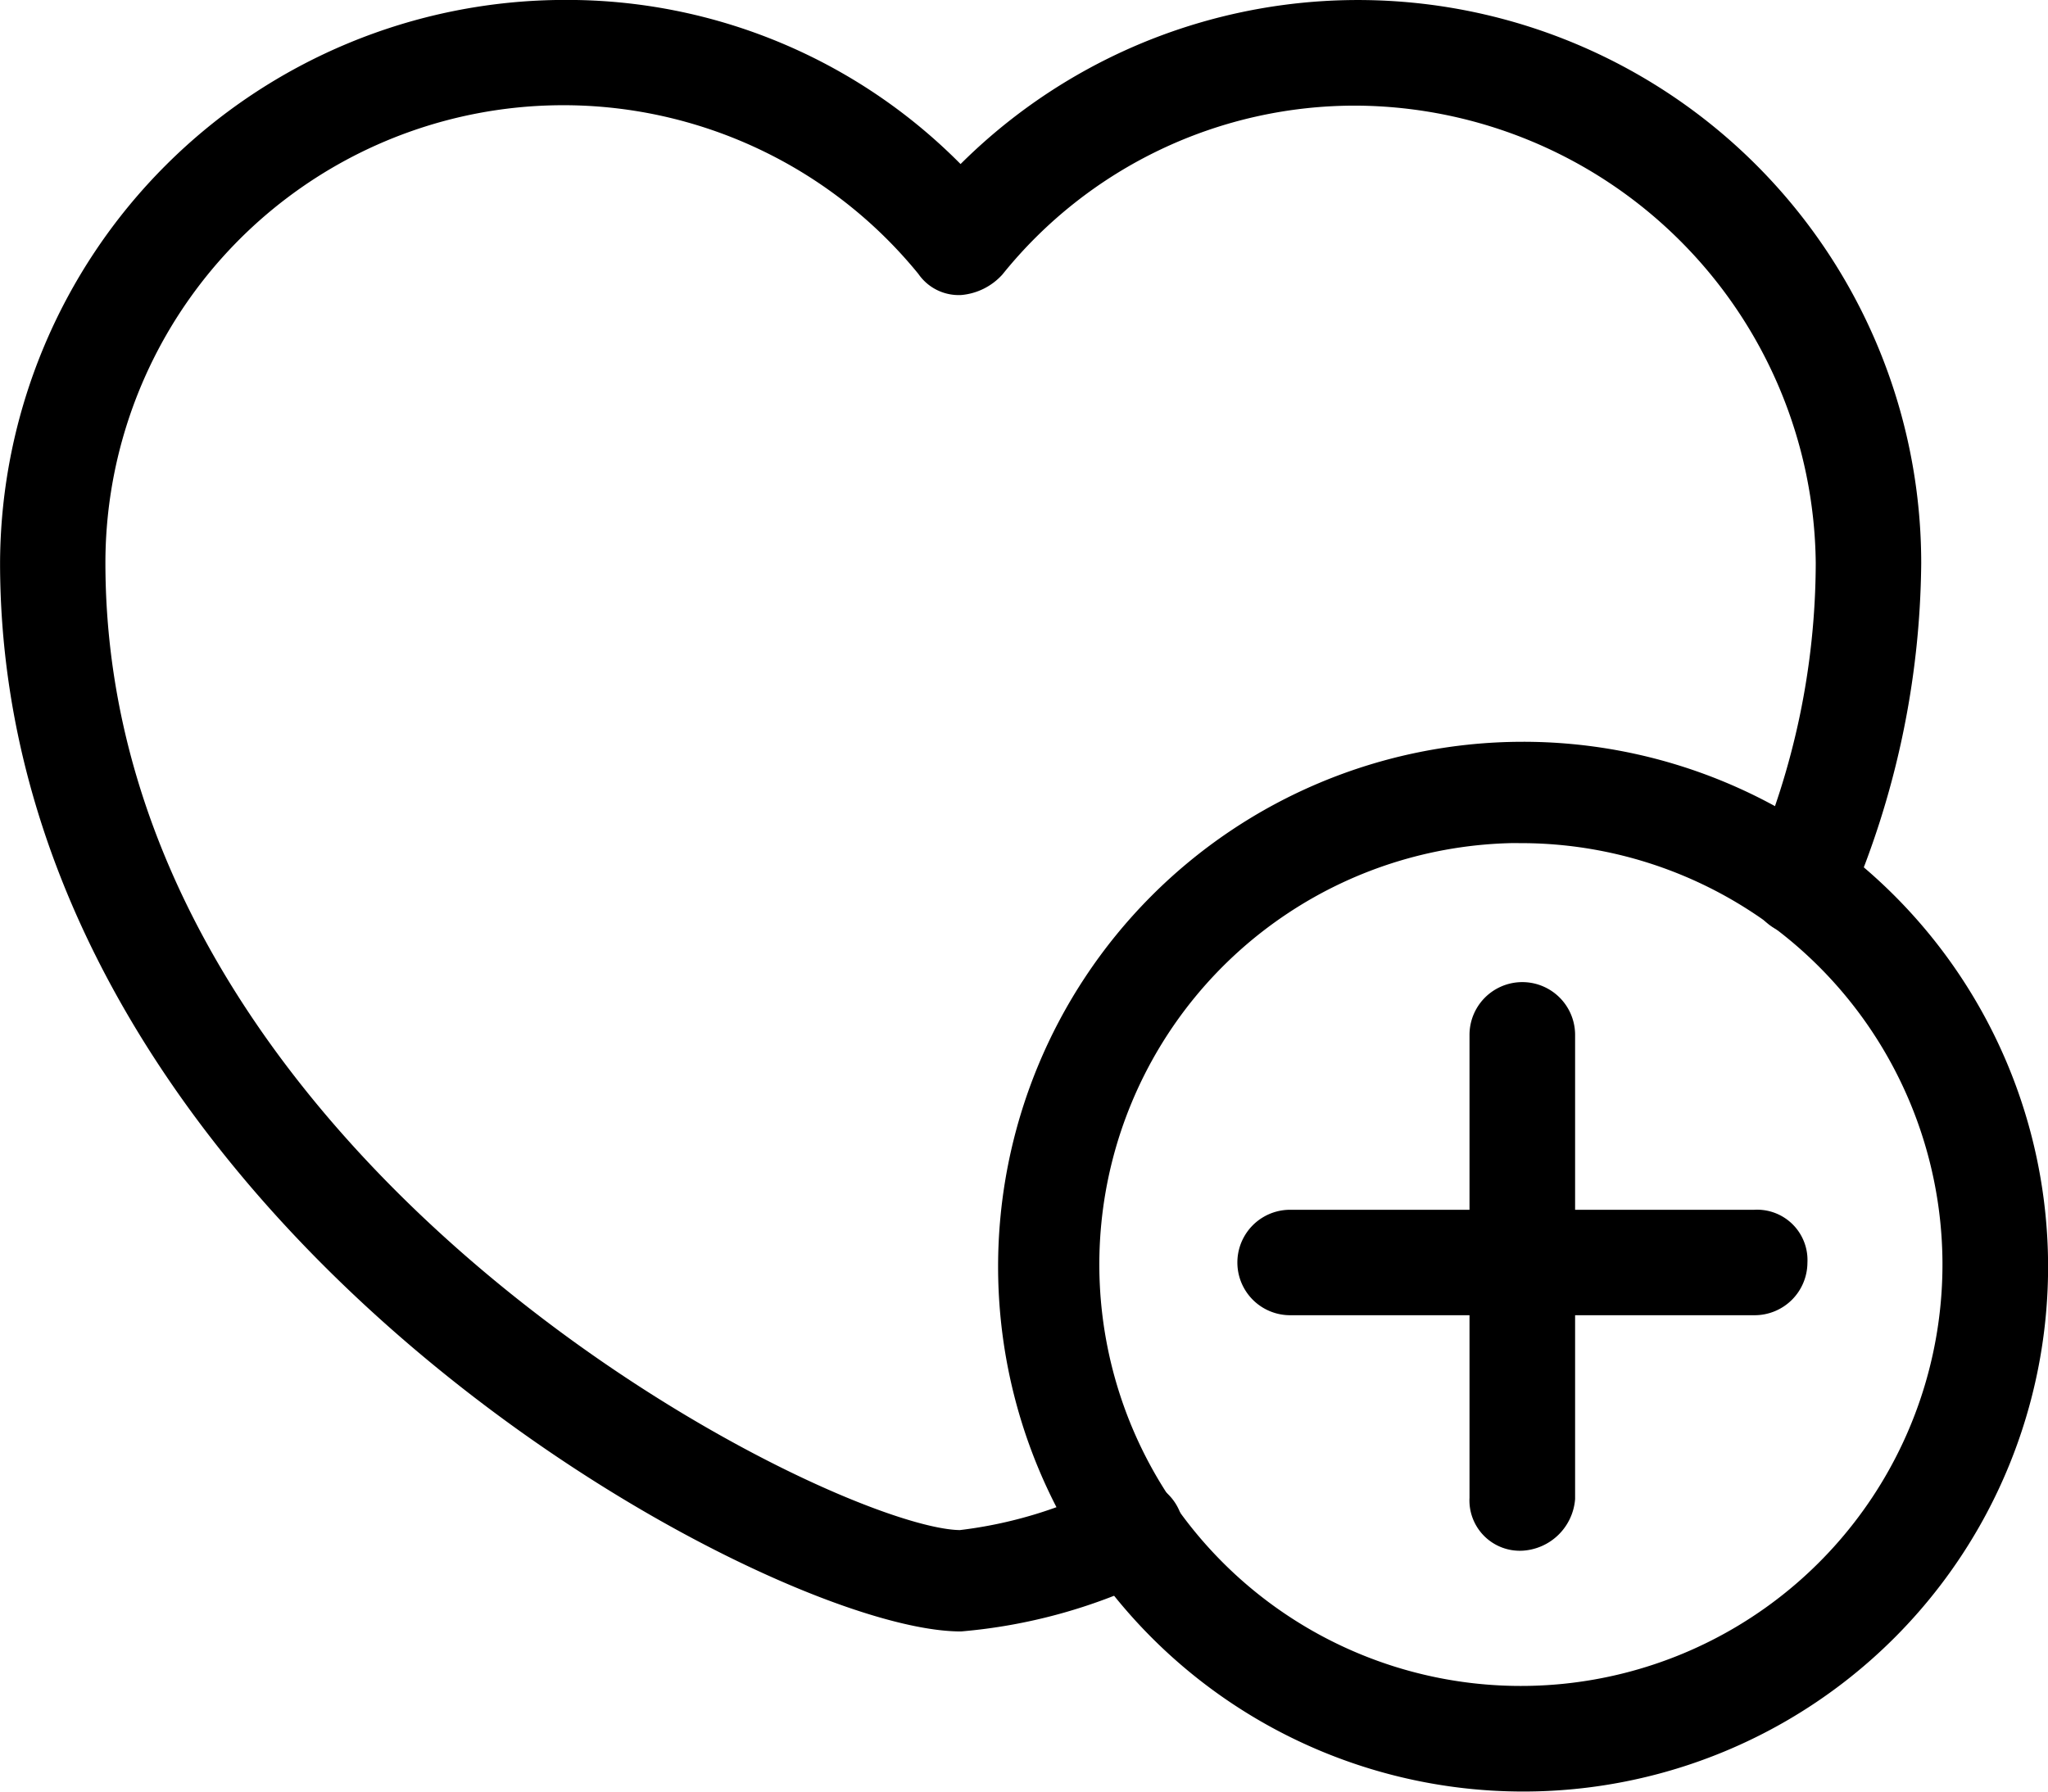 <?xml version="1.0" encoding="UTF-8"?>
<svg xmlns="http://www.w3.org/2000/svg" width="16" height="14" viewBox="0 0 16 14">
  <g id="health_menu-icon" transform="translate(-0.577 -1.565)">
    <g id="Group_61" data-name="Group 61">
      <g id="Group_57" data-name="Group 57">
        <path id="Path_169" data-name="Path 169" d="M8.082,14.231C6.6,14.231.66,11.035.66,5.962A4.333,4.333,0,0,1,4.981,1.647a4.243,4.243,0,0,1,3.1,1.318,4.318,4.318,0,0,1,7.423,3A6.755,6.755,0,0,1,14.944,8.6a.325.325,0,0,1-.594-.264,6,6,0,0,0,.495-2.372,3.694,3.694,0,0,0-3.662-3.656A3.616,3.616,0,0,0,8.346,3.656a.407.407,0,0,1-.264.132h0a.3.3,0,0,1-.264-.132,3.66,3.66,0,0,0-6.5,2.306c0,4.776,5.74,7.642,6.763,7.642a3.509,3.509,0,0,0,1.188-.362.325.325,0,1,1,.264.593A4.181,4.181,0,0,1,8.082,14.231Z" stroke="#000" stroke-width="0.165"></path>
      </g>
      <g id="Group_58" data-name="Group 58">
        <path id="Path_170" data-name="Path 170" d="M12.47,15.482a4.019,4.019,0,1,1,4.025-4.052A4.017,4.017,0,0,1,12.47,15.482Zm0-7.412a3.376,3.376,0,1,0,3.365,3.36A3.377,3.377,0,0,0,12.47,8.071Z" stroke="#000" stroke-width="0.165"></path>
      </g>
      <g id="Group_59" data-name="Group 59">
        <path id="Path_171" data-name="Path 171" d="M12.47,13.6a.311.311,0,0,1-.33-.329V9.652a.33.33,0,0,1,.66,0v3.624A.355.355,0,0,1,12.47,13.6Z" stroke="#000" stroke-width="0.165"></path>
      </g>
      <g id="Group_60" data-name="Group 60">
        <path id="Path_172" data-name="Path 172" d="M14.285,11.76H10.656a.329.329,0,1,1,0-.659h3.629a.311.311,0,0,1,.33.329A.33.33,0,0,1,14.285,11.76Z" stroke="#000" stroke-width="0.165"></path>
      </g>
    </g>
  </g>
</svg>
